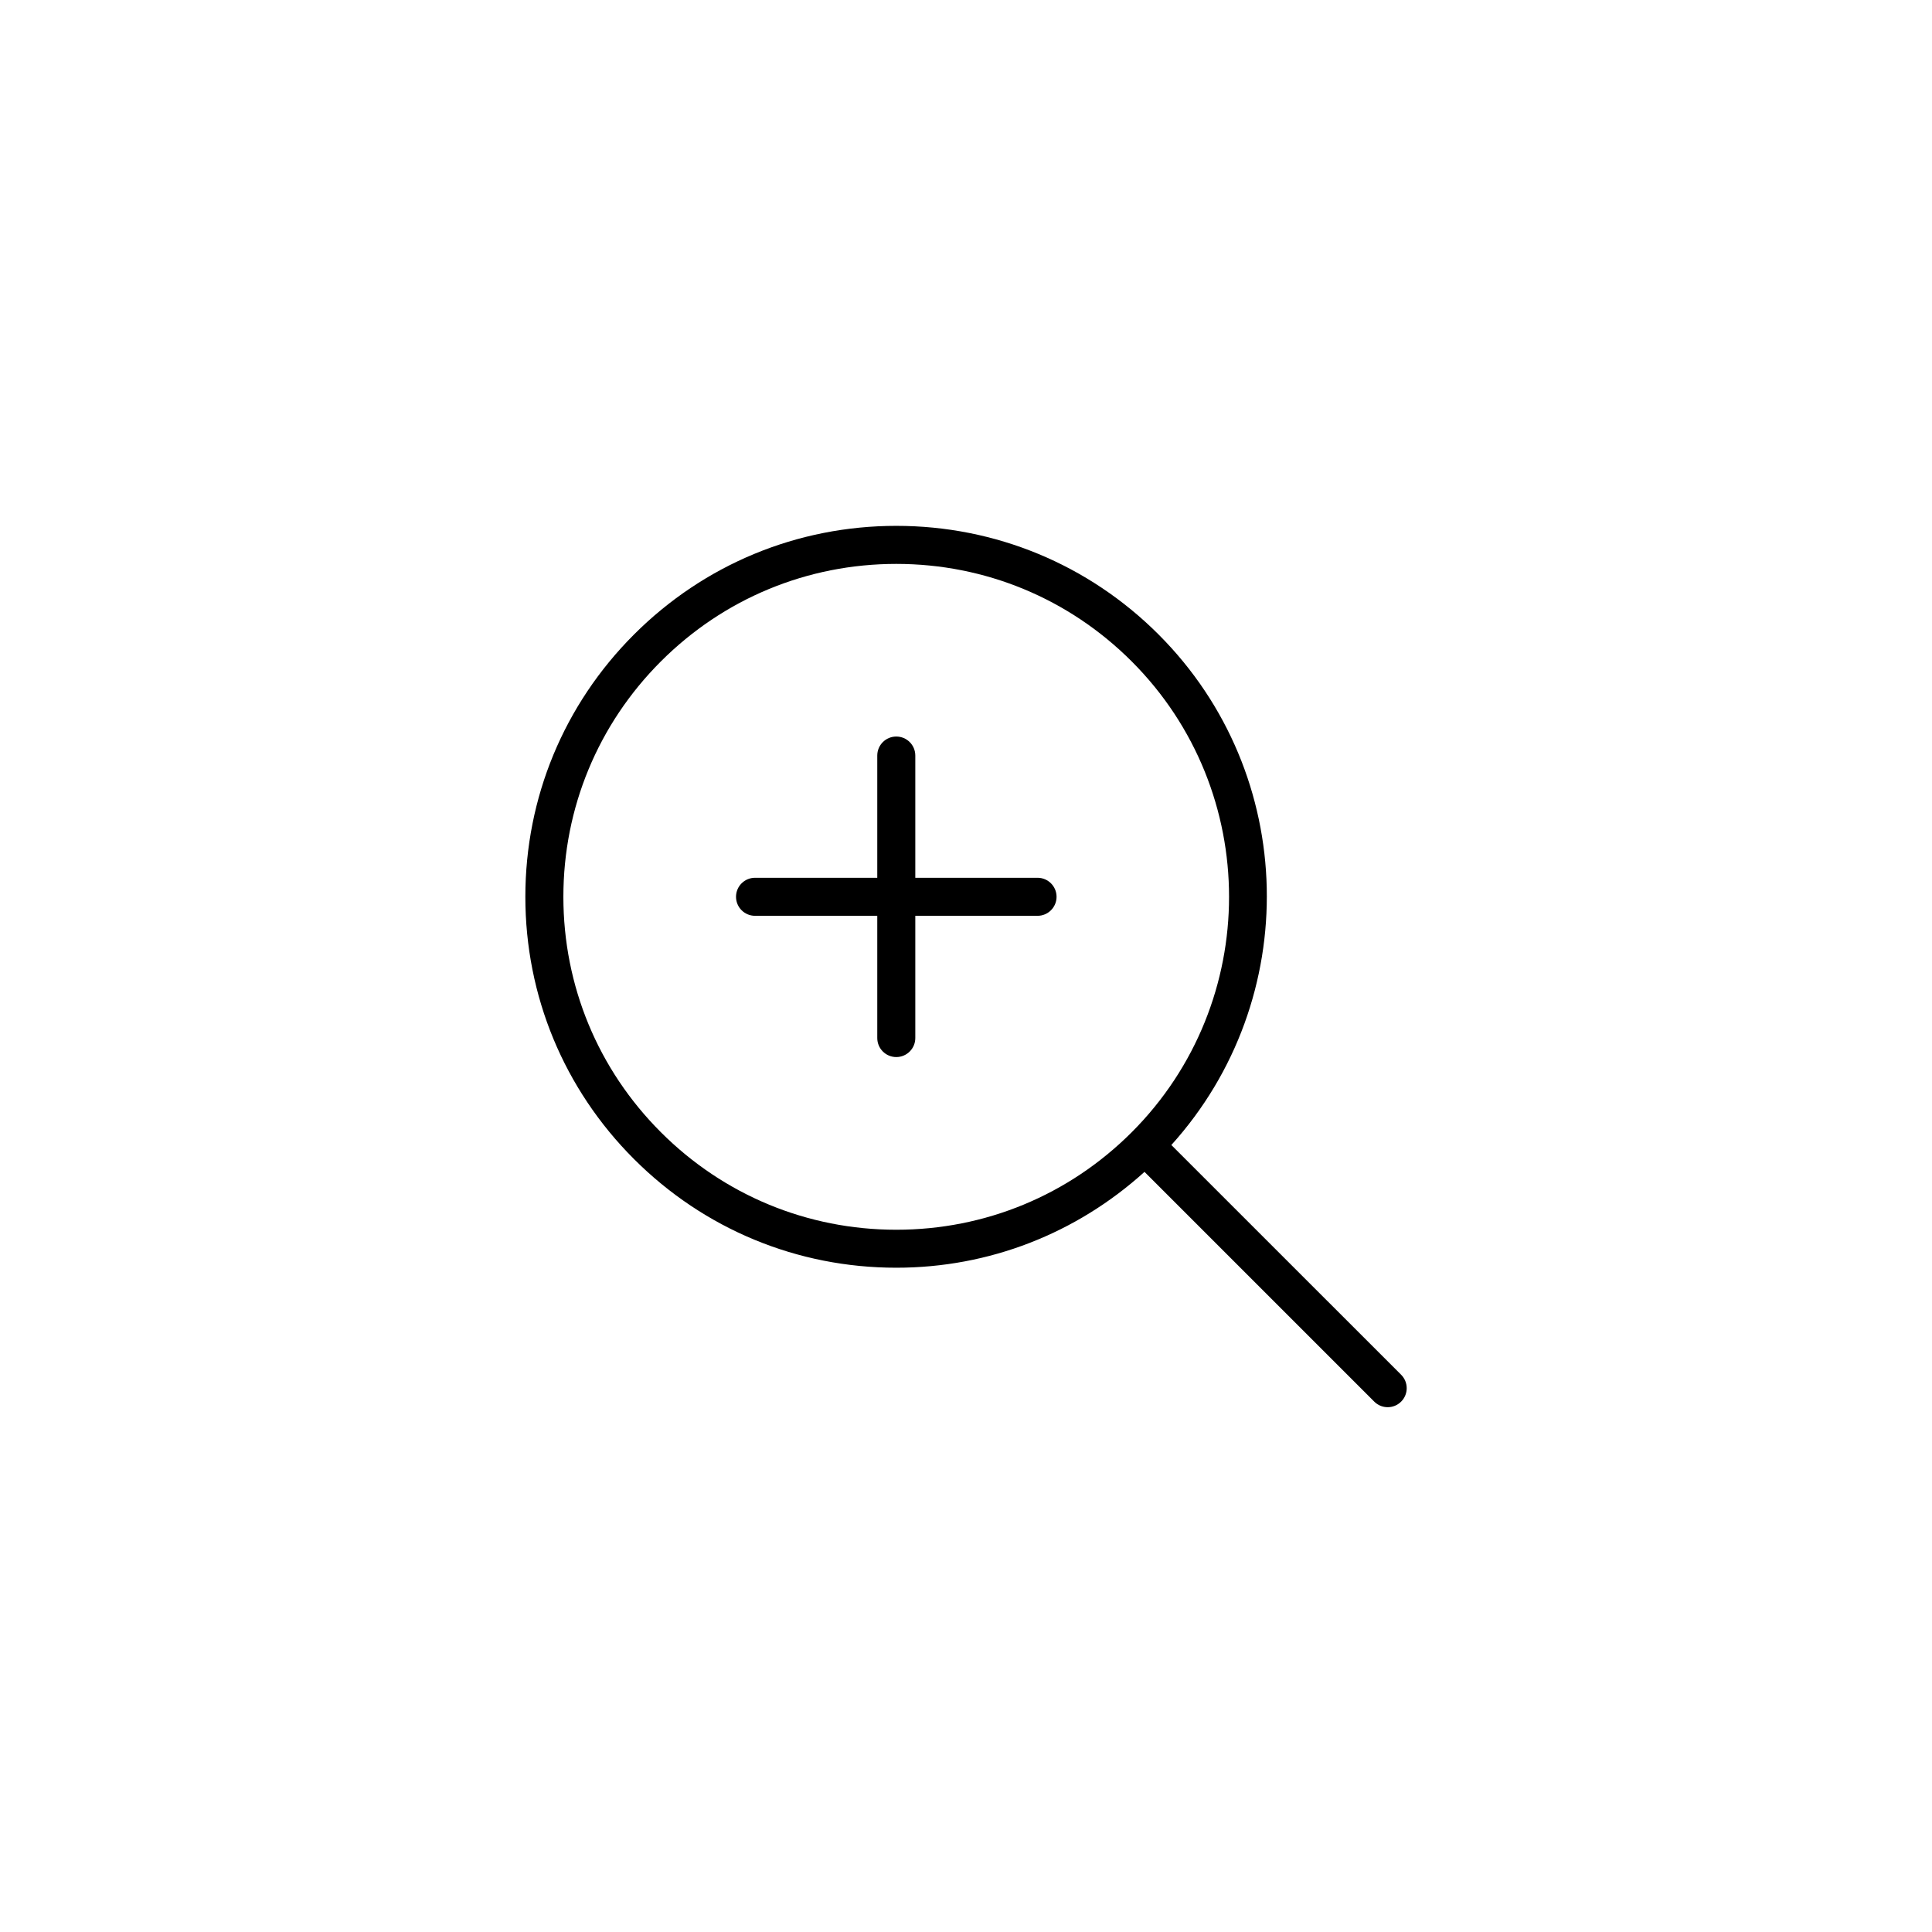 <?xml version="1.0" encoding="UTF-8"?>
<!-- Uploaded to: ICON Repo, www.svgrepo.com, Generator: ICON Repo Mixer Tools -->
<svg fill="#000000" width="800px" height="800px" version="1.1" viewBox="144 144 512 512" xmlns="http://www.w3.org/2000/svg">
 <g>
  <path d="m451.04 312.15c-18.566-18.566-43.254-28.793-69.512-28.793-26.258 0-50.941 10.227-69.512 28.793-18.57 18.566-28.793 43.254-28.793 69.512 0 26.258 10.223 50.941 28.793 69.504 18.57 18.57 43.254 28.793 69.512 28.793 24.566 0 47.688-9.043 65.777-25.402l60.887 60.887c0.984 0.984 2.273 1.477 3.562 1.477 1.289 0 2.578-0.492 3.562-1.477 1.969-1.969 1.969-5.152 0-7.125l-60.895-60.879c34.797-38.547 33.742-98.156-3.383-135.29zm-131.9 131.9c-16.668-16.66-25.84-38.82-25.84-62.383s9.176-45.723 25.84-62.387c16.668-16.668 38.82-25.84 62.387-25.84s45.723 9.18 62.387 25.84c34.395 34.398 34.395 90.375 0 124.78-16.668 16.66-38.82 25.836-62.387 25.836-23.562 0-45.719-9.18-62.387-25.844z"/>
  <path d="m418.96 376.62h-32.395v-32.391c0-2.781-2.254-5.039-5.039-5.039s-5.039 2.258-5.039 5.039v32.391h-32.395c-2.785 0-5.039 2.258-5.039 5.039s2.254 5.039 5.039 5.039h32.395v32.395c0 2.781 2.254 5.039 5.039 5.039s5.039-2.258 5.039-5.039v-32.395h32.395c2.785 0 5.039-2.258 5.039-5.039s-2.258-5.039-5.039-5.039z"/>
 </g>
</svg>